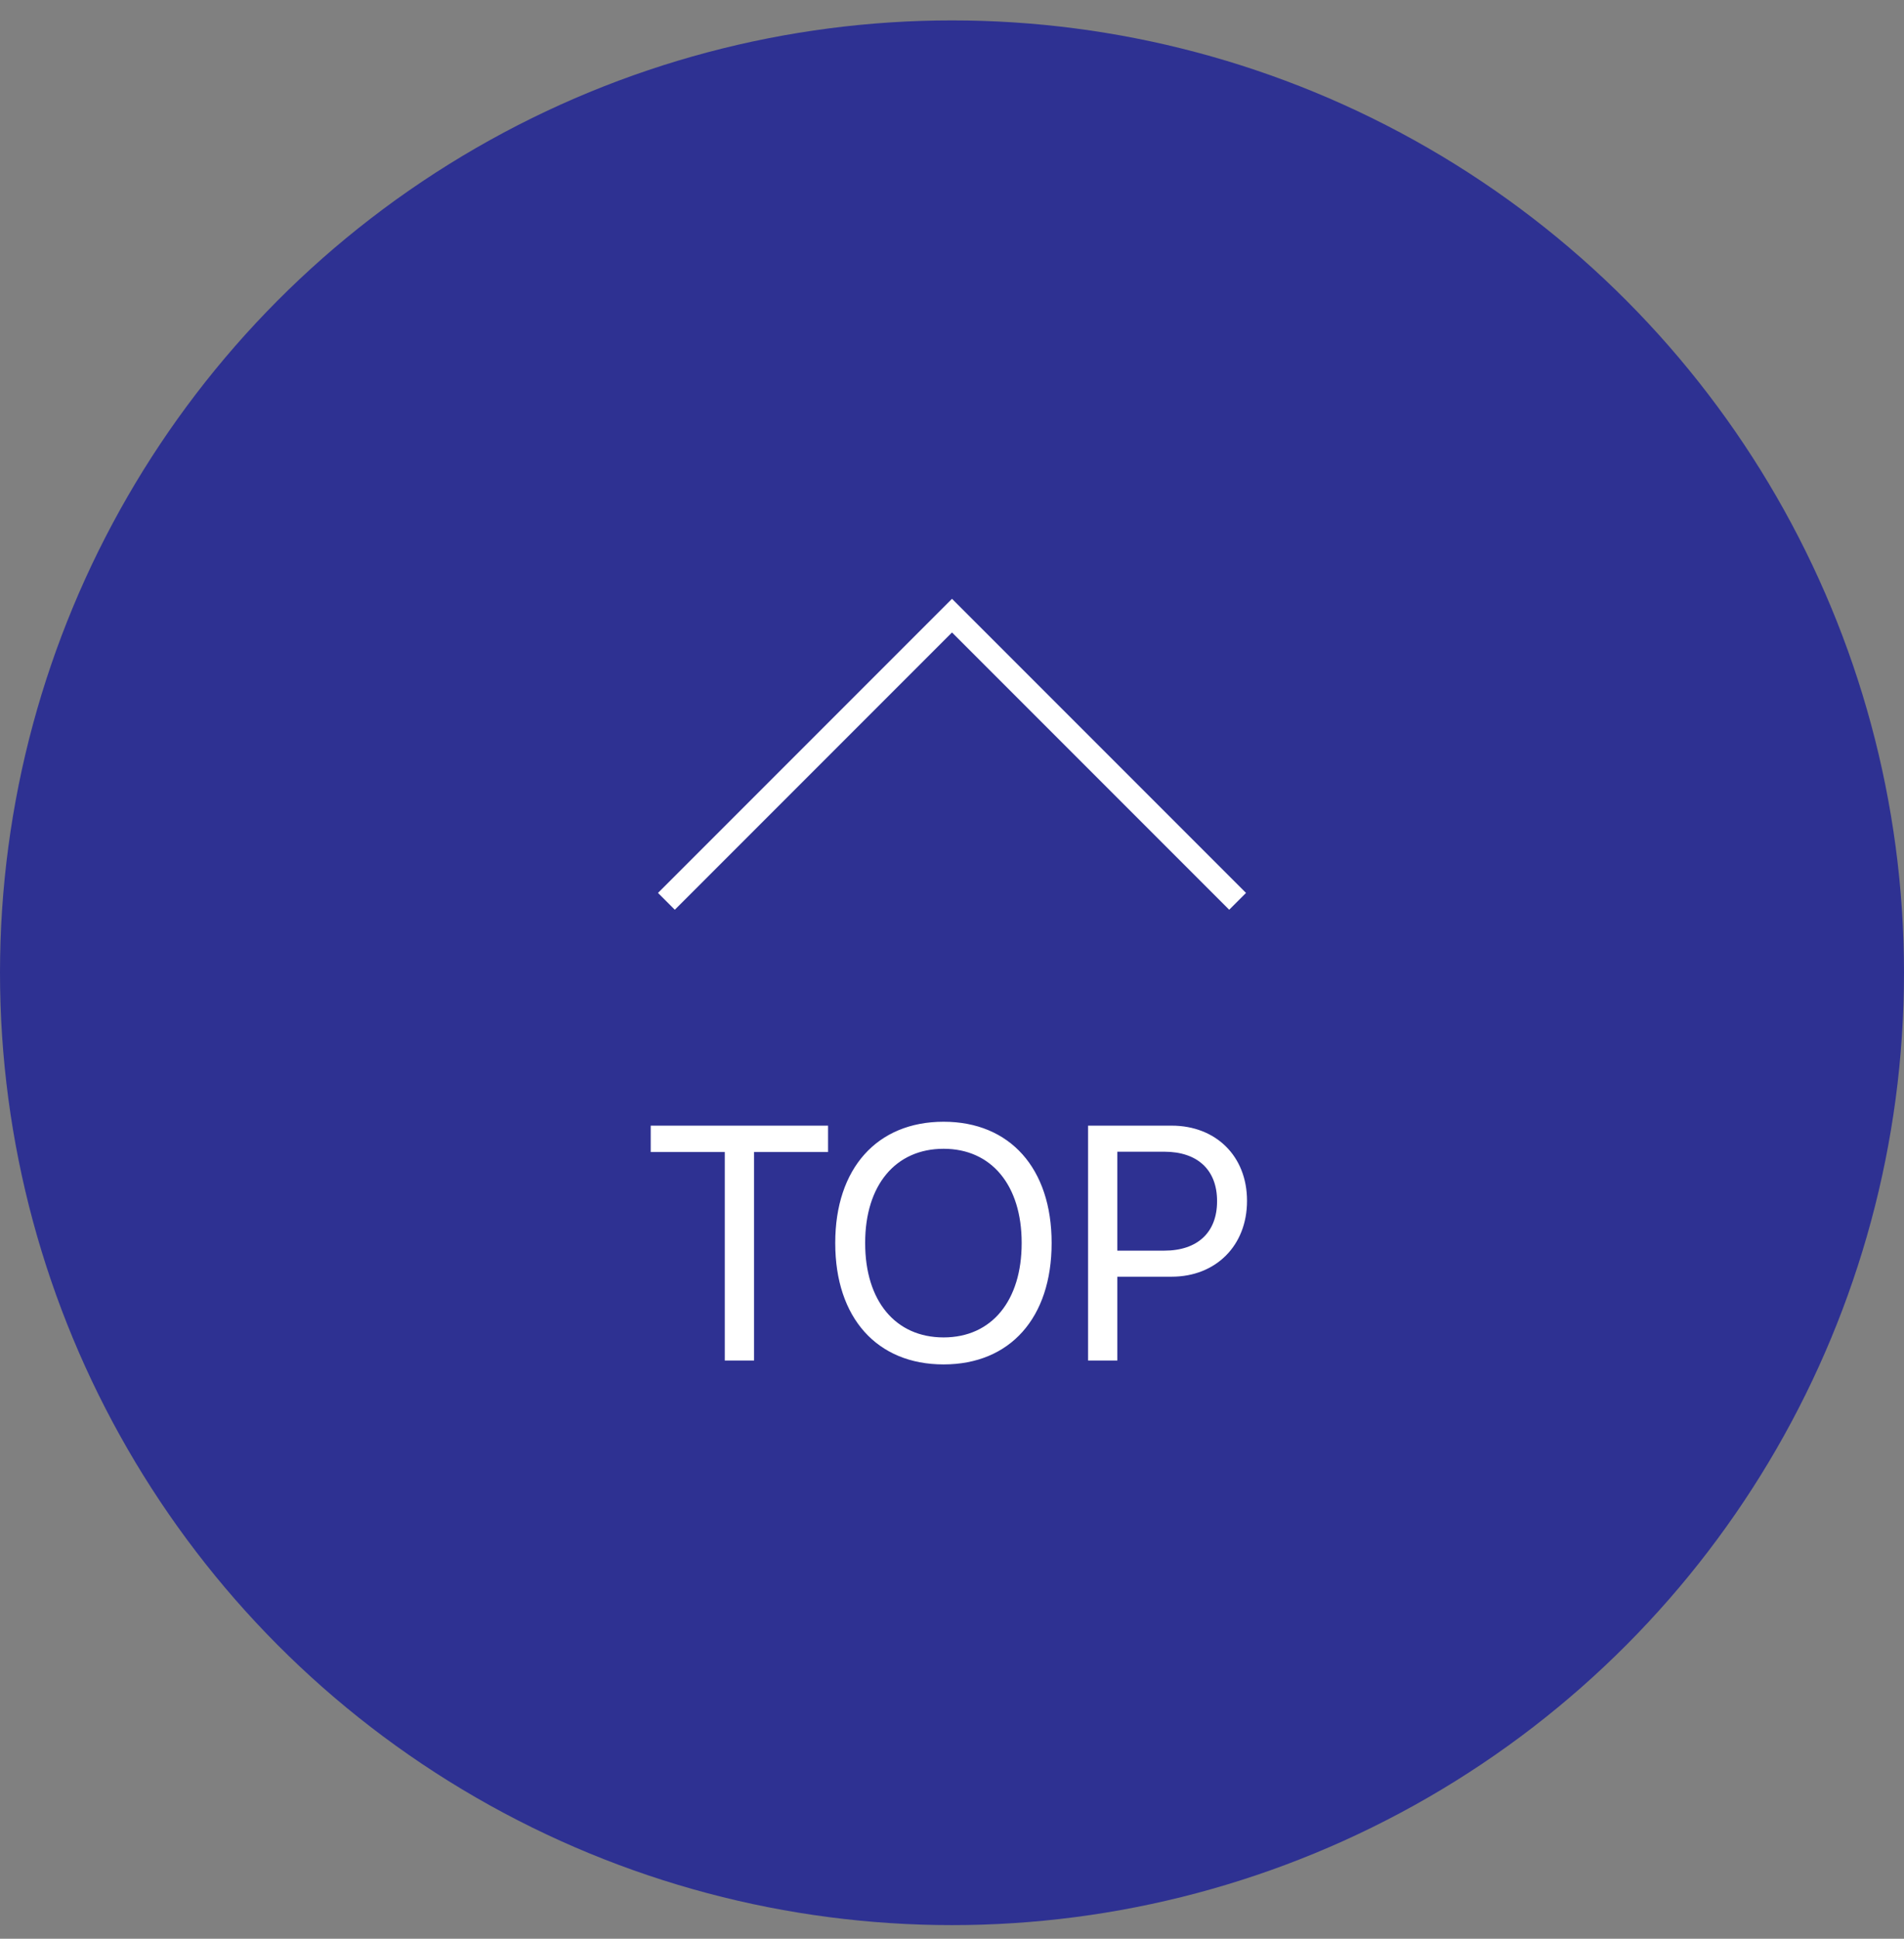<svg width="56" height="57" viewBox="0 0 56 57" fill="none" xmlns="http://www.w3.org/2000/svg">
<rect x="0" y="0" width="56" height="57" fill="#808080" stroke="none"/>
<circle cx="28" cy="28.6" r="28" fill="#2E3192"/>
<path d="M19.6 26.5L28 18.1L36.4 26.5" stroke="white" stroke-width="0.7"/>
<path d="M21.317 40V33.87H19.139V33.095H24.355V33.87H22.178V40H21.317ZM27.753 40.115C25.791 40.115 24.566 38.742 24.566 36.55V36.54C24.566 34.353 25.795 32.98 27.753 32.98C29.705 32.98 30.93 34.353 30.93 36.54V36.55C30.93 38.742 29.71 40.115 27.753 40.115ZM27.753 39.321C29.174 39.321 30.049 38.234 30.049 36.55V36.54C30.049 34.846 29.159 33.775 27.753 33.775C26.341 33.775 25.446 34.842 25.446 36.54V36.55C25.446 38.249 26.336 39.321 27.753 39.321ZM32.002 40V33.095H34.461C35.758 33.095 36.677 33.99 36.677 35.301V35.31C36.677 36.622 35.758 37.536 34.461 37.536H32.863V40H32.002ZM34.241 33.861H32.863V36.77H34.241C35.227 36.77 35.796 36.229 35.796 35.32V35.31C35.796 34.401 35.227 33.861 34.241 33.861Z" fill="white"/>
</svg>

